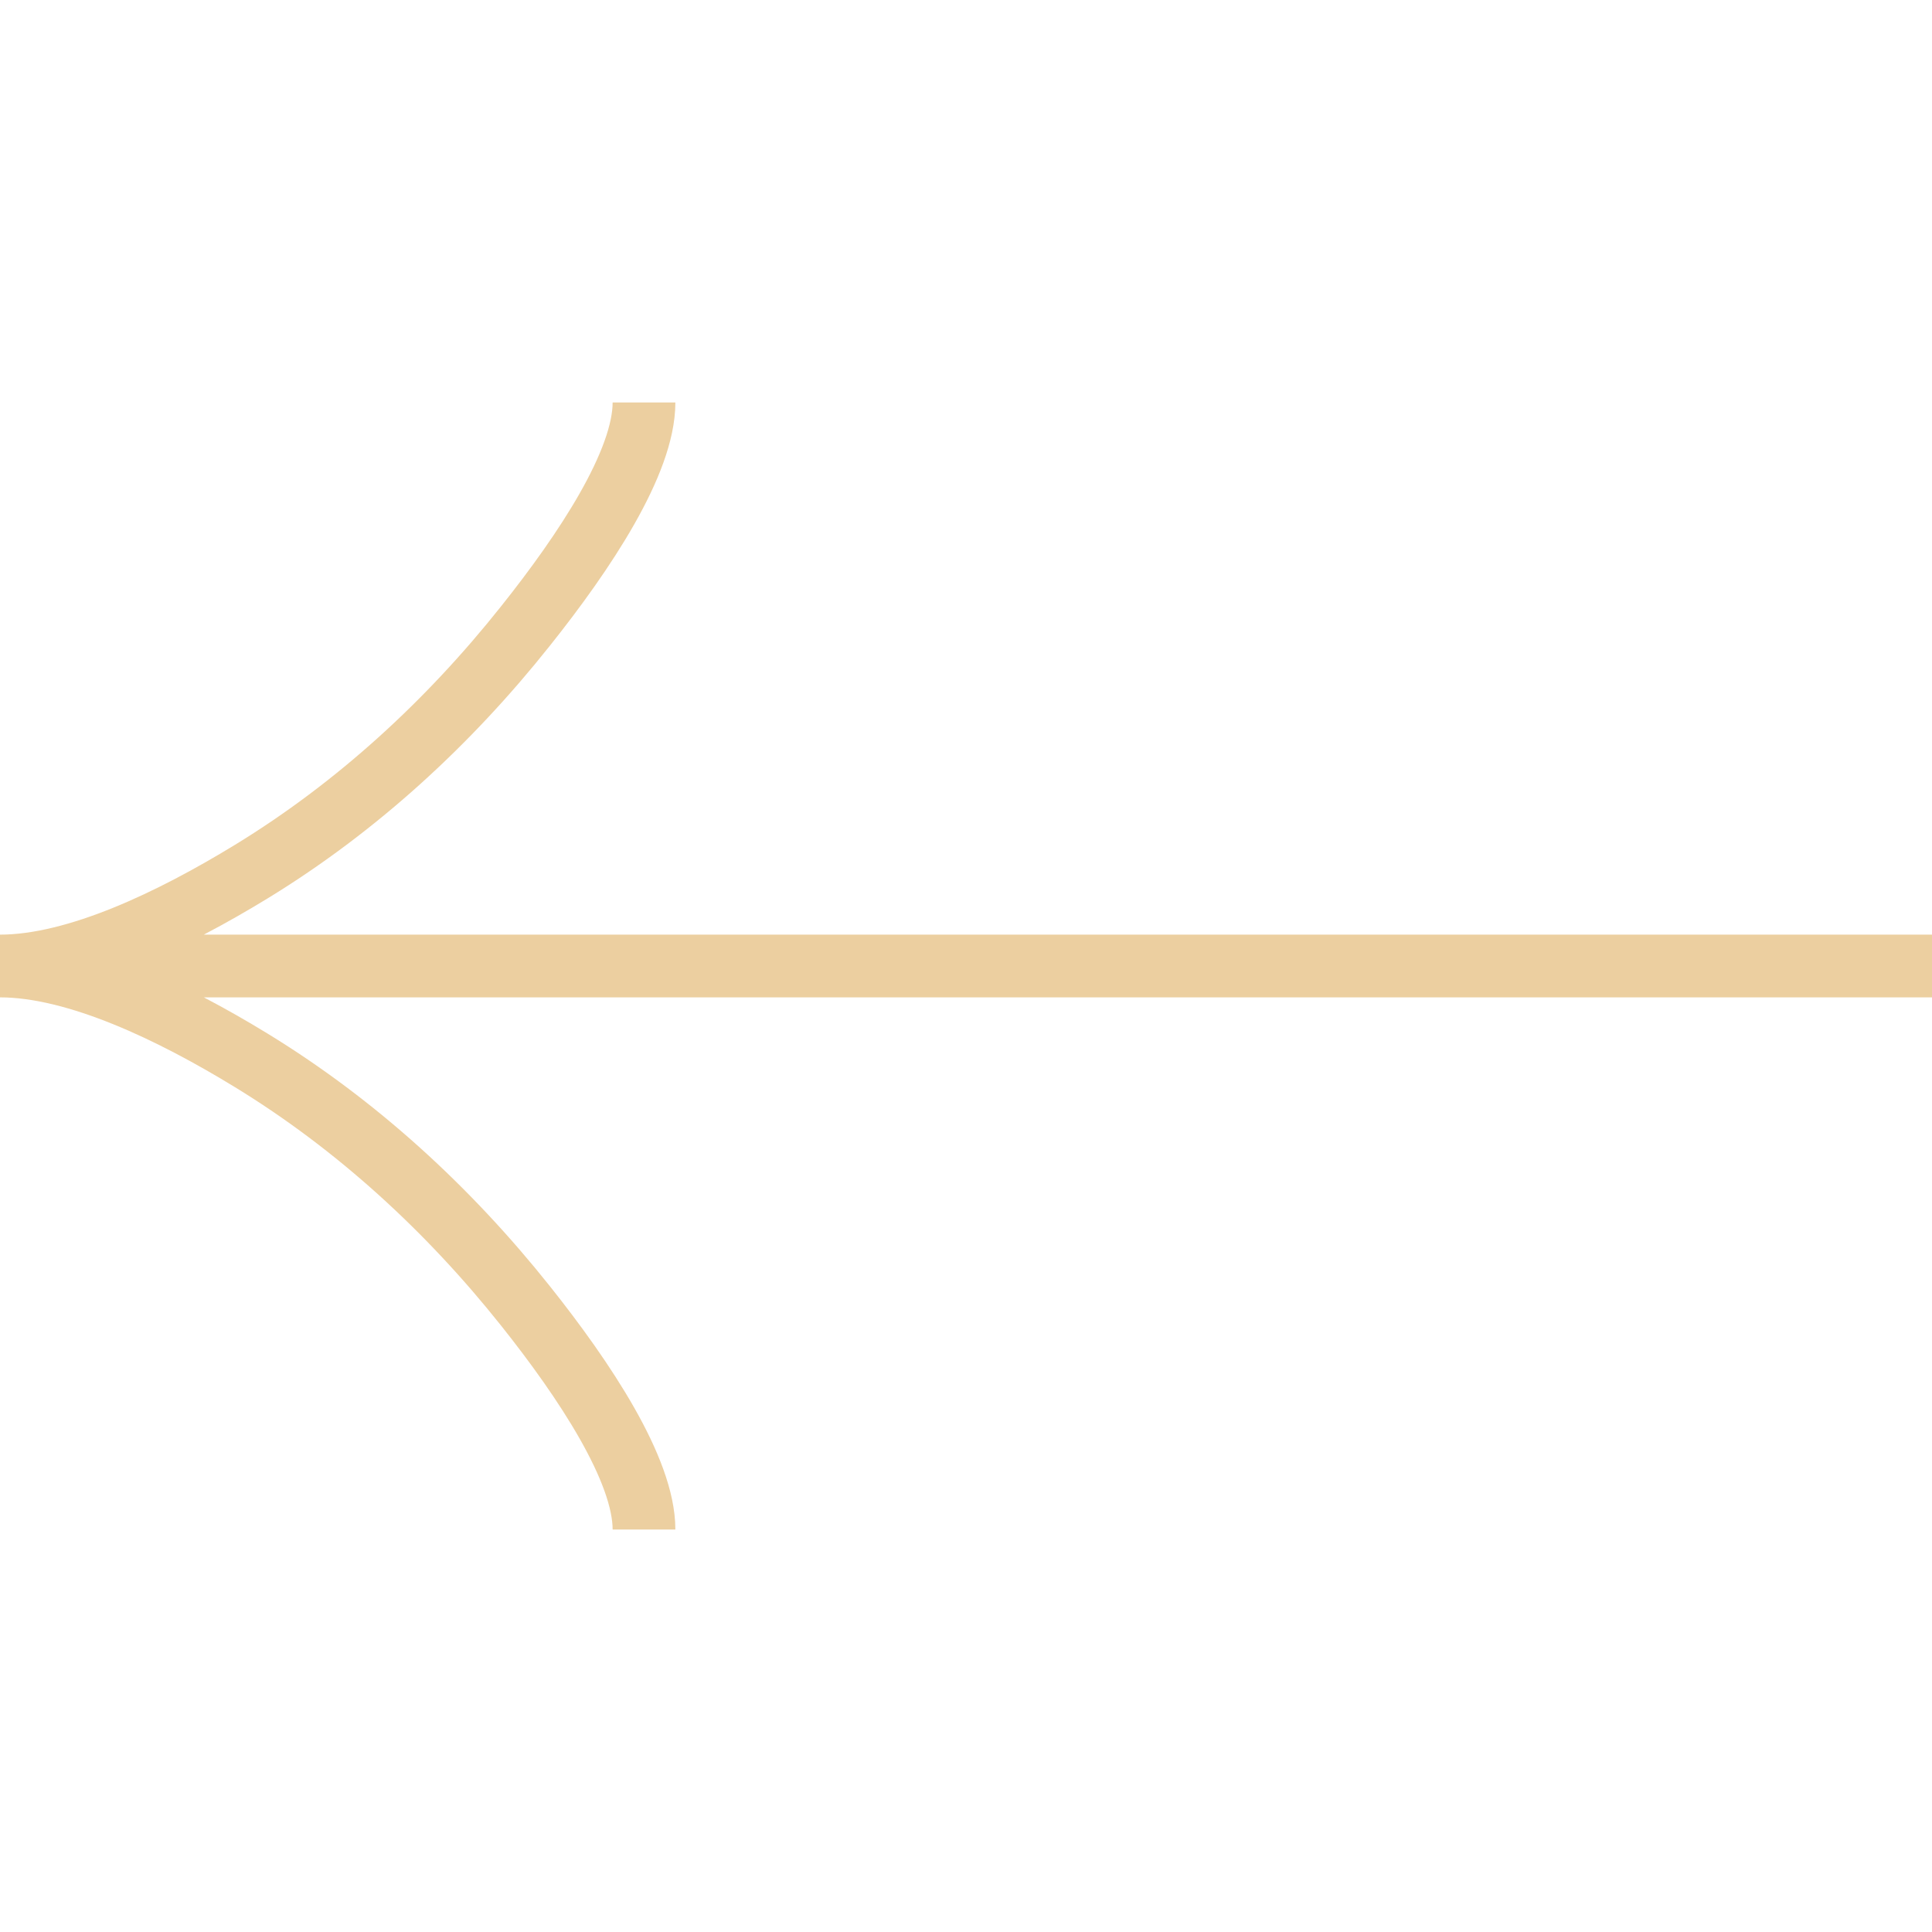 <svg width="154" height="154" viewBox="0 0 154 154" fill="none" xmlns="http://www.w3.org/2000/svg">
<path d="M51.333 32.083C51.333 36.844 46.63 43.954 41.869 49.922C35.747 57.622 28.432 64.34 20.046 69.467C13.757 73.31 6.134 77 0 77M0 77C6.134 77 13.764 80.69 20.046 84.533C28.432 89.666 35.747 96.385 41.869 104.072C46.63 110.046 51.333 117.168 51.333 121.917M0 77H154" stroke="#ECCFA0" stroke-width="5"/>
</svg>
